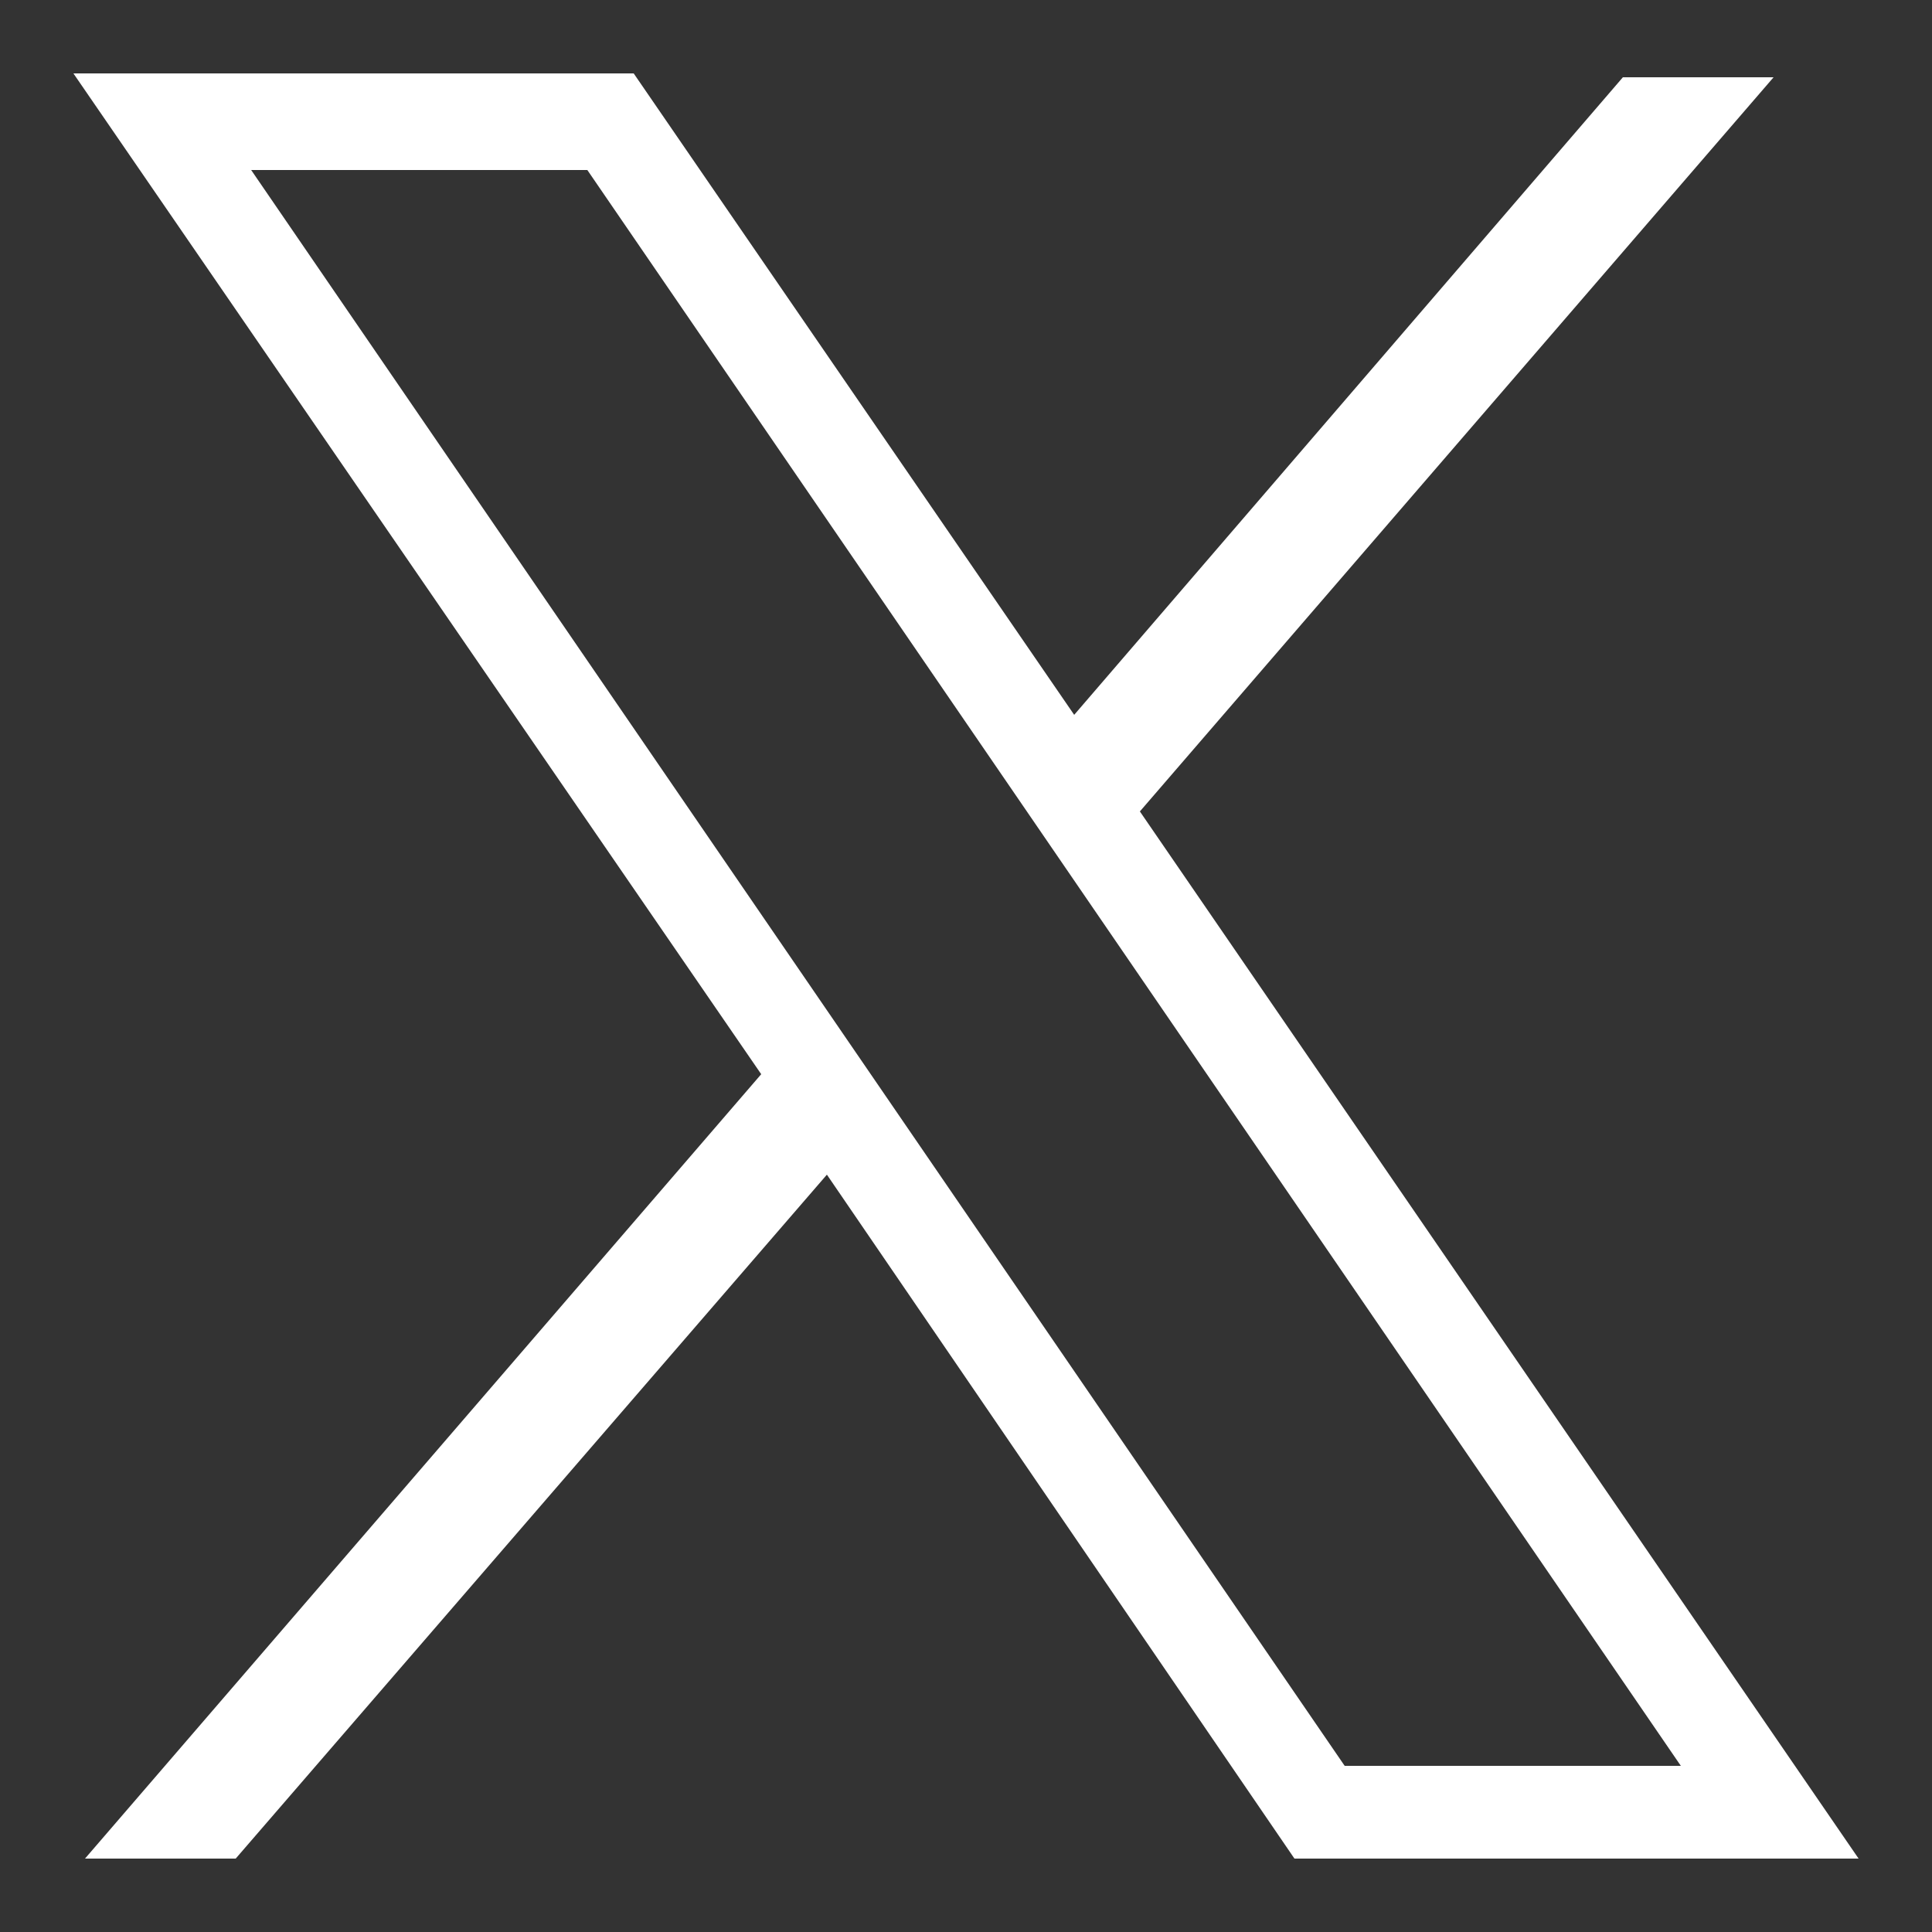 <?xml version="1.0" encoding="utf-8"?>
<!-- Generator: Adobe Illustrator 24.1.2, SVG Export Plug-In . SVG Version: 6.00 Build 0)  -->
<svg version="1.1" id="Layer_1" xmlns="http://www.w3.org/2000/svg" xmlns:xlink="http://www.w3.org/1999/xlink" x="0px" y="0px"
	 viewBox="0 0 50 50" style="enable-background:new 0 0 50 50;" xml:space="preserve">
<rect x="0" y="0" width="50" height="50" fill="#333333" stroke="none"/>
<style type="text/css">
	.st0{fill:#FFFFFF;}
</style>
<path class="st0" d="M1.9,1.9l17.8,25.9L2.2,48.1h3.9l15.3-17.7l12.1,17.7h14.6L29.5,21l16.4-19H42L27.8,18.5L16.4,1.9H1.9z
	 M6.5,4.4h8.7l28.3,41.3h-8.7L6.5,4.4z"/>
</svg>
